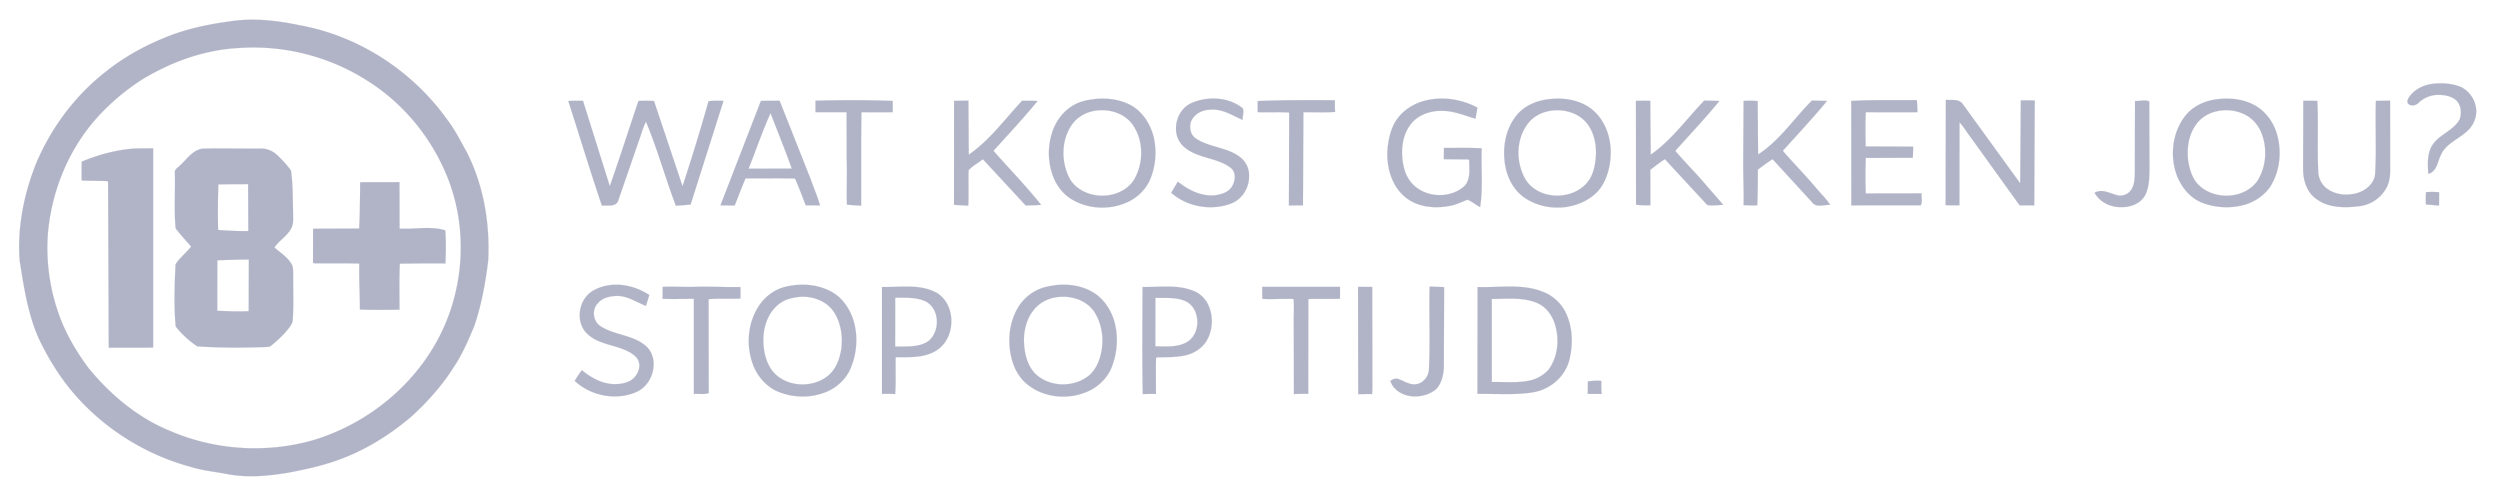 <svg xmlns="http://www.w3.org/2000/svg" width="2476" height="493.333" viewBox="0 0 1857 370" fill="#b1b4c7" stroke="#b1b4c7" stroke-width=".094" xmlns:v="https://vecta.io/nano"><path d="M172.46 15.65c16.96-2.41 34.13-.26 50.77 3.24 43.32 7.95 82.84 33.69 108.5 69.37 5.98 7.66 10.3 16.39 15.03 24.82 12.52 24.76 17.24 52.96 15.87 80.53-2.05 16.5-5 32.99-10.41 48.74-4.24 10.04-8.48 20.15-14.5 29.28-8.79 14.15-19.94 26.69-32.24 37.87-16.74 14.22-35.84 25.93-56.7 33.01-11.3 3.89-23.01 6.37-34.74 8.6-14.5 2.42-29.41 3.85-44 1.26-9.36-1.9-18.95-2.63-28.1-5.51-33.4-8.95-64-28.01-86.69-54.11-10.76-12.48-19.47-26.6-26.53-41.46-8.06-18.26-11-38.18-14.12-57.74-1.86-24.47 3.15-49.07 12.08-71.8 11.09-26.39 28.65-50.18 51.17-67.93C90.59 43.53 104.91 35.28 120 28.98c16.62-7.26 34.55-11 52.46-13.33m5.01 20c-25.38 1.26-50.01 10.15-71.64 23.23-13.01 8.28-24.82 18.4-35.02 29.95-20.56 23.59-32.71 54.05-35.28 85.16-1.6 22.88 2.23 46.16 11.24 67.26 4.93 11.44 11.53 22.07 18.93 32.07 16.37 20.02 36.87 37.17 61.01 46.93 33.32 14.3 71.53 16.65 106.36 6.59 36.88-11.22 69.6-36.27 89.25-69.52 23.17-38.95 26.58-89.2 7.95-130.62-11.98-27.2-32.09-50.84-57.27-66.69-28.13-18.06-62.2-26.72-95.53-24.36zm1611.5 37.37c4.05-6.94 12.19-10.41 19.94-10.97 6.52-.48 13.32.11 19.39 2.71 5.11 2.68 9.13 7.62 10.41 13.29 2.06 7.19-1.03 15.26-6.74 19.9-6.31 5.64-15.28 8.9-18.85 17.13-2.58 4.98-2.92 12.36-9.36 14.06-.49-6.95-.94-14.46 2.64-20.74 4.95-8.37 15.59-11.03 20.51-19.42 1.57-4.32 1.42-9.65-1.47-13.4-3.24-3.91-8.62-4.95-13.43-5.08-5.73-.27-11.45 1.94-15.56 5.91-1.79 1.79-4.8 2.6-7.01 1.12-1.74-.76-1.29-3.21-.47-4.51zm-975.54.54c9.48-1.01 19.45.41 27.76 5.29 7.91 4.95 13.21 13.34 15.57 22.26 2.65 10.63 1.77 22.1-2.45 32.22-3.41 7.75-9.93 13.94-17.7 17.21-13.34 5.79-29.57 4.72-41.77-3.27-5.62-3.8-9.93-9.41-12.36-15.71-4.09-10.23-4.39-21.9-1.18-32.4 2.69-9.05 8.78-17.26 17.26-21.63 4.55-2.51 9.76-3.35 14.87-3.97m-1.08 8.88c-6.32 1.21-12.23 4.7-16.02 9.96-8.32 11.8-8.29 28.33-1.49 40.82 10.15 16.05 37.36 16.28 47.59.2 7.26-12.54 7.23-29.58-1.51-41.4-6.51-8.53-18.33-11.59-28.57-9.58zm72.33-5.73c12.14-5.47 27.61-4.78 38.29 3.57 1.44 2.49-.13 5.94.02 8.8-7.65-3.4-15.24-8.45-24-7.59-5.94-.03-12.13 3.27-14.38 8.95-1.3 4.33-.37 9.72 3.6 12.37 9.84 6.68 22.81 6.43 32.45 13.53 4.67 3.28 7.46 8.96 7.11 14.67.2 8.58-5.3 17.12-13.35 20.2-14.79 5.52-32.59 2.49-44.45-8.04l4.92-8.27c7.6 6.17 17.11 10.96 27.14 10.22 4.73-.62 10.07-1.99 12.85-6.23 2.74-4.17 3.6-10.66-.62-14.17-10.6-8.14-25.84-6.86-35.59-16.4-9.16-9.02-5.43-26.29 6.01-31.61zm173.2-1.77c13.18-3.56 27.59-1.41 39.56 5.02l-1.46 8.24c-8.19-2.45-16.28-5.9-24.97-5.87-9.17-.2-19.12 3.5-24.2 11.49-5.83 8.65-6.32 19.86-4.19 29.79 1.33 6.49 4.91 12.59 10.45 16.36 8.59 5.93 20.47 6.58 29.7 1.74 2.65-1.51 5.44-3.22 6.85-6.06 2.71-5.11 1.58-11.13 1.72-16.67l-.64-.54-18.26-.17.15-8.36c9.34.01 18.7-.29 28.03.28-.58 14.54 1.08 29.25-1.19 43.68-3.2-1.71-6.01-4.22-9.39-5.5-4.3 1.58-8.42 3.73-12.97 4.53-11.34 2.28-24.16 1.01-33.37-6.54-9.67-8.02-13.49-21.14-13.19-33.33.39-7.09 1.72-14.27 4.87-20.68 4.48-8.76 13.1-14.89 22.5-17.41zm93.53-1.36c10.6-1.14 22.05.67 30.66 7.35 9.44 7.3 14.09 19.4 14.37 31.09.1 8.75-1.66 17.73-6.11 25.34-4.09 6.91-11.05 11.64-18.5 14.3-12.06 4.25-26 3.16-37.07-3.34-9.33-5.14-14.94-15.22-16.7-25.49-2.07-12.16-.16-25.45 7.26-35.55 5.87-8.5 16.06-12.77 26.09-13.7m-.08 8.78c-5.95.99-11.68 3.77-15.58 8.44-9.93 11.75-10.11 29.89-2.39 42.83 10.1 15.6 36.13 15.45 46.75.49 3.91-5.56 4.94-12.54 5.39-19.16.28-8.51-1.69-17.52-7.34-24.12-6.55-7.42-17.28-10.14-26.83-8.48zm496.1-8.71c9.97-1.16 20.61.14 29.2 5.67 7.64 4.92 12.87 13.01 15.08 21.75 3.03 11.78 1.77 24.83-4.16 35.52-3.97 7.24-11.04 12.36-18.73 15.05-10.82 3.43-22.83 2.96-33.39-1.17-8.78-3.62-15.14-11.53-18.49-20.23-5.44-14.93-3.24-32.88 7.12-45.19 5.86-6.8 14.56-10.47 23.37-11.4m-.06 8.83c-6.55 1.23-12.74 4.87-16.45 10.48-5.41 7.73-6.69 17.64-5.5 26.83 1.09 6.22 2.92 12.67 7.45 17.32 11.6 11.75 33.84 11.02 43.8-2.51 6.68-10.41 7.74-24.09 3.25-35.57-1.79-4.73-4.98-8.91-9.03-11.91-6.77-4.71-15.48-6.25-23.52-4.64zM605.75 74.79c19.11-.46 38.23-.57 57.33.18.06 2.79.06 5.58.03 8.38-7.73.07-15.46.1-23.19-.02-.44 23.13-.16 46.28-.26 69.42-3.52-.17-7.04-.42-10.54-.73-.45-11.33.3-22.67-.2-34l-.09-34.69-23.09.02.01-8.56zm328.44.26c19.11-.78 38.24-.72 57.36-.61-.07 2.91-.03 5.82.17 8.72-7.84.5-15.71.17-23.55.18l-.34 69.28c-3.48-.14-6.95-.07-10.41.04l.16-69.06c-7.81-.51-15.64.03-23.45-.3a252.12 252.12 0 0 0 .06-8.25zm440.9-.08c16.23-.95 32.5-.41 48.75-.64.24 3 .37 6.01.46 9.03-12.8.06-25.6.09-38.39-.03-.4 8.47-.23 16.97-.09 25.45l35.28.12c0 2.77-.17 5.53-.28 8.3l-34.91.13a340.74 340.74 0 0 0 0 26.36l41.46-.07c-.36 2.87.87 6.4-.65 8.86-17.18.16-34.38-.08-51.56.12l-.07-77.63zm70.26-.81c4.25.45 9.5-.96 12.48 2.99l42.77 59.02.44-61.61c3.44-.08 6.9.03 10.37.06l-.36 78c-3.61-.12-7.21-.13-10.8-.02l-36.74-51.08c-2.72-3.51-4.94-7.42-7.98-10.67l-.06 61.62c-3.44.09-6.87.16-10.28-.15l.16-78.16zm-1023.21.87c3.63-.23 7.26-.17 10.9-.13l19.92 63.4c7.39-20.97 14.14-42.18 21.25-63.25 3.86-.28 7.73-.27 11.59.01l21.17 63.28c6.94-20.9 13.32-42.01 19.35-63.2 3.69-.39 7.39-.32 11.09-.21l-24.46 77.06-10.9.83c-7.85-20.65-13.68-42.05-22.23-62.44-2.56 4.98-3.82 10.49-5.81 15.71l-14.9 43.17c-1.89 4.8-8.03 2.9-11.99 3.57-8.74-25.8-16.63-51.88-24.98-77.8zm143.05-.06c4.63-.17 9.26-.07 13.89-.15l23.24 58.69c2.17 6.38 5.02 12.54 6.75 19.06l-10.56-.06c-2.53-6.54-4.99-13.13-7.77-19.57l-.78-.34c-12.05-.24-24.12.01-36.17-.11-2.88 6.64-5.35 13.45-8.07 20.15l-10.56-.1 30.03-77.57m-9.17 50.32l32.11-.07c-4.9-13.86-10.5-27.45-15.76-41.18-6.14 13.46-10.82 27.54-16.35 41.25zm152.66-50.36l10.66-.19.24 40.18c15.57-10.76 26.79-26.32 39.56-40.02 3.84-.05 7.68-.11 11.52.16-10.4 12.76-21.73 24.74-32.73 36.99 11.82 13.34 24.25 26.17 35.4 40.09-3.8.38-7.62.36-11.42.5l-31.84-34.38c-3.47 2.79-7.57 4.86-10.59 8.15-.27 8.77.15 17.56-.24 26.34l-10.59-.58.03-77.24zm506.5.02a134.82 134.82 0 0 1 10.64-.01l.33 39.96c15.64-10.87 26.7-26.64 39.78-40.2 3.72.18 7.45.1 11.19.34-10.38 12.8-21.81 24.7-32.71 37.04 6.65 7.83 13.92 15.11 20.66 22.86l14.96 17.2c-3.94.15-7.99.87-11.87.13l-31.46-34.02c-3.81 2.35-7.28 5.19-10.85 7.87l.06 26.35c-3.57.18-7.13-.03-10.67-.36l-.06-77.16zm79.96 0c3.48-.15 6.97-.18 10.46.14l.3 39.64c16.07-10.33 26.68-26.74 40.01-40.05l11.18.32c-10.5 12.73-21.8 24.77-32.82 37.05 7.99 9.22 16.55 17.93 24.45 27.23 3.55 4.32 7.72 8.17 10.74 12.91-4.49-.26-10.53 2.36-13.58-2.12l-29.23-31.85c-3.77 2.42-7.35 5.1-10.93 7.78.02 8.86-.04 17.72-.42 26.57-3.41.03-6.8-.02-10.18-.18.31-11.46-.4-22.92-.24-34.38l.26-43.06z"/><path d="M1585.9 74.98c3.44.29 7.53-1.13 10.59.36l.14 49.66c-.07 6.36-.09 13.03-2.71 18.96-3 6.8-10.84 10.04-17.91 9.88-7.94.37-16.27-3.55-20.16-10.64 5.37-3.14 11.03.23 16.32 1.69 3.94 1.29 8.54-.41 10.83-3.83 2.59-3.79 2.67-8.59 2.75-13.01l.15-53.07zm125-.09a362.15 362.15 0 0 1 10.42.03c.88 17.37-.16 34.77.66 52.14.01 5.38 2.73 10.78 7.36 13.63 6.13 4.13 14.12 4.71 21.15 2.82 6.44-1.77 12.59-6.62 13.68-13.54 1.23-18.32.03-36.7.64-55.03l10.55-.22.05 49.28c.14 5.76-.23 11.93-3.57 16.84-4.12 6.88-11.54 11.41-19.45 12.35-10.57 1.25-22.37 1.39-31.4-5.1-7.58-4.94-10.36-14.48-10.25-23.1l.16-50.1zM60.68 120.1c12.49-5.22 25.73-8.83 39.27-9.75 4.6-.15 9.21-.11 13.82-.18l-.01 147.98c-10.99.23-21.99.06-32.99.08l-.48-123.1-.58-.59c-6.35-.32-12.71-.15-19.06-.47-.06-4.66-.09-9.31.03-13.97zm73.1 2.69c5.27-4.65 9.6-11.84 17.28-12.41 13.99-.25 27.99.06 41.98-.02 4.7-.25 9.36 1.57 12.78 4.78 3.77 3.55 7.36 7.36 10.33 11.61 1.51 10.66 1.31 21.5 1.57 32.25-.06 3.7.51 7.76-1.66 11.03-2.99 5.52-8.79 8.63-12.21 13.8 4.32 3.77 9.37 6.99 12.48 11.94 1.79 2.73 1.31 6.11 1.44 9.19-.05 10.95.44 21.91-.34 32.83-.07 2.26-1.56 4.06-2.8 5.81-3.68 4.93-8.29 9.09-13.01 12.98-.95.95-2.28 1.17-3.56 1.16-17.16.65-34.38.7-51.5-.46-6.06-4.05-11.54-9.03-16.04-14.77-1.46-15.32-.83-30.81-.11-46.17 3.16-4.93 7.96-8.59 11.58-13.18-3.89-4.48-7.99-8.82-11.53-13.58-1.27-13.83-.19-27.73-.55-41.59-.23-2.48 2.53-3.52 3.87-5.2m28.41 14.22c-.4 11.27-.45 22.56-.18 33.84 7.48.42 14.96 1.04 22.45.74l-.16-34.79c-7.37.04-14.74-.01-22.11.21m-.75 56.31l-.05 37.57c7.77.2 15.56.74 23.32.23l.12-38.33c-7.8-.01-15.59.3-23.39.53zm106.1-57.95l29.19-.06.08 34.5c11.31.69 22.88-2.12 33.95 1.3.6 8.18.49 16.41.09 24.6-11.29-.16-22.58 0-33.87.15-.47 11.38-.26 22.78-.23 34.16-9.79.14-19.61.29-29.4-.09 0-11.39-.78-22.76-.45-34.16-11.22-.28-22.46-.07-33.68-.19l-.71-.51.06-25.17 34.22-.14c.61-11.45.61-22.93.75-34.39zm1534.51 7.34c3.23-.16 6.48-.19 9.73.06l-.07 9.93-9.74-.83c-.14-3.05-.12-6.11.08-9.16zM441.41 215.44c12.9-6.94 29.02-4.16 40.87 3.7-.77 2.72-1.64 5.41-2.51 8.09-6.78-2.76-13.17-7.11-20.73-7.43-5.32.03-11.3 1.06-14.89 5.4-4.65 4.66-3.77 13.3 1.7 16.94 10.59 7.13 25.02 6.46 34.56 15.47 9.75 9.73 4.61 27.98-7.38 33.41-15.18 6.82-34.05 3.19-46.13-8.11 1.63-2.74 3.42-5.38 5.27-7.97 7.01 5.78 15.53 10.48 24.85 10.4 5.26-.07 11.27-1.23 14.7-5.61 2.74-3.21 4.19-7.96 2.43-11.98-.94-2.24-2.92-3.76-4.83-5.12-10.24-6.73-24.15-5.95-33.19-14.77-9.41-9.03-6.23-26.65 5.28-32.42zm143.97-2.83c10.45-2.2 21.79-1.29 31.35 3.64 9.6 4.82 15.73 14.75 18.08 24.98 2.63 11.54 1.13 23.95-4.02 34.58-4.21 8-11.87 13.96-20.49 16.53-10.98 3.56-23.25 2.71-33.75-2.03-8.49-4.16-14.84-12.05-17.75-20.97-4.61-13.68-3.23-29.55 4.68-41.76 4.9-7.68 12.85-13.43 21.9-14.97m8.06 7.92c-4.48.62-9.12 1.45-12.96 4.01-8.03 4.99-12.28 14.37-13.24 23.51-.8 9.19.58 19.04 5.98 26.74 9.29 12.64 29.25 14.06 41.32 4.73 6.35-4.91 9.24-12.82 10.39-20.5 1.17-9.15-.27-18.88-5.18-26.79-5.44-8.74-16.38-12.62-26.31-11.7zm184.98-7.72c10.94-2.52 22.99-1.66 32.85 3.97 7.62 4.28 13.03 11.82 15.82 19.99 3.92 11.69 3.08 24.69-1.37 36.11-3.72 9.22-11.99 16.31-21.39 19.29-13.14 4.52-28.61 2.76-39.86-5.59-6.42-4.58-10.73-11.67-12.75-19.22-3.53-12.67-2.45-26.93 4.19-38.42 4.72-8.3 13.1-14.38 22.51-16.13m8.03 7.76c-5.43.51-10.79 2.41-14.98 5.97-7.64 6.41-11.02 16.7-10.88 26.45.14 8.36 2.01 17.3 7.63 23.78 10.63 11.31 30.39 11.59 41.77 1.22 4.52-4.55 6.99-10.7 8.14-16.92 1.94-10.1.24-21.06-5.46-29.7-5.72-8.3-16.49-11.77-26.22-10.8zm-294.27-7.44c7.6-.52 15.21.2 22.82-.02 11.64-.52 23.28.41 34.93.08a65.1 65.1 0 0 1-.01 8.61c-7.86.26-15.73-.18-23.58.39l.1 69.74c-3.36 1.35-7.41.32-11.03.74l-.02-70.75c-7.75.07-15.5.33-23.25.02.06-2.94.07-5.88.04-8.81zm162.97.03c13.67.36 28.55-2.52 41.04 4.57 14.65 9.43 13.7 34.49-1.39 43.06-8.9 5.26-19.58 4.44-29.5 4.55-.22 9.12.3 18.25-.35 27.36-3.27-.16-6.54-.22-9.8-.1v-79.44m9.82 7.93l-.04 36.39c8.23-.31 17.38.8 24.59-4.03 8.85-7.05 8.7-23.63-1.57-29.36-7.11-3.53-15.29-2.82-22.98-3zm183.72-7.94c12.45.28 25.52-1.94 37.44 2.77 5.79 2.03 10.32 7.03 12.28 12.79 2.94 7.95 2.13 17.23-2.22 24.52-3.49 5.66-9.54 9.45-15.99 10.78-6.88 1.52-13.96 1.25-20.94 1.43l-.56.63c-.19 8.86-.06 17.72-.04 26.58-3.29-.05-6.56-.05-9.83.07-.48-26.51-.22-53.05-.14-79.57m9.57 8.09l-.07 35.97c7.51.15 15.55.88 22.51-2.56 11.46-5.65 11.63-24.77.38-30.74-7.1-3.38-15.21-2.41-22.82-2.67zm79.38-8.17h57.74l-.05 8.85c-7.84.19-15.66-.07-23.48.2l-.08 70.45c-3.55-.09-7.1.02-10.64.15l-.15-57.72c.21-4.3.19-8.62-.1-12.91-7.74-.36-15.49.34-23.23-.09-.07-2.98-.07-5.96-.01-8.93zm71.12.01l10.54.07.1 60.85c-.12 6.23.27 12.48-.22 18.7-3.44-.05-6.88.01-10.3.06l-.12-79.68zm53.15-.22l10.78.39-.19 59.75c-.34 5.85-1.77 12.19-6.1 16.41-8.82 6.83-23.52 7.2-31.06-1.76-1.23-1.31-1.86-3.03-2.61-4.62 1.84-1.45 4.28-2.36 6.56-1.3 3.82 1.47 7.45 3.96 11.73 3.74 5.56-.18 9.97-5.33 10.38-10.69 1.01-20.63.03-41.28.51-61.92zm35.64.36c15.97.53 32.68-2.62 47.99 3.32 7.76 2.8 14.26 8.74 17.73 16.22 4.71 10.06 5.23 21.69 2.91 32.44-1.7 9.77-8.49 18.36-17.28 22.79-6.96 3.83-15.11 4.18-22.85 4.64-9.54.25-19.08-.09-28.61-.09l.11-79.32m10.55 8.8l.02 61.74c9.21-.16 18.56.86 27.67-1.01 5.62-1.07 10.84-4.04 14.63-8.33 6.7-9.37 8.02-21.87 4.81-32.78-1.96-7.04-6.52-13.58-13.38-16.54-10.62-4.58-22.51-2.93-33.75-3.08zm71.33 61.3c3.33-.32 6.7-.85 10.06-.34-.11 3.22.03 6.45.19 9.67l-10.34-.07c.12-3.09.16-6.17.09-9.26z"/></svg>